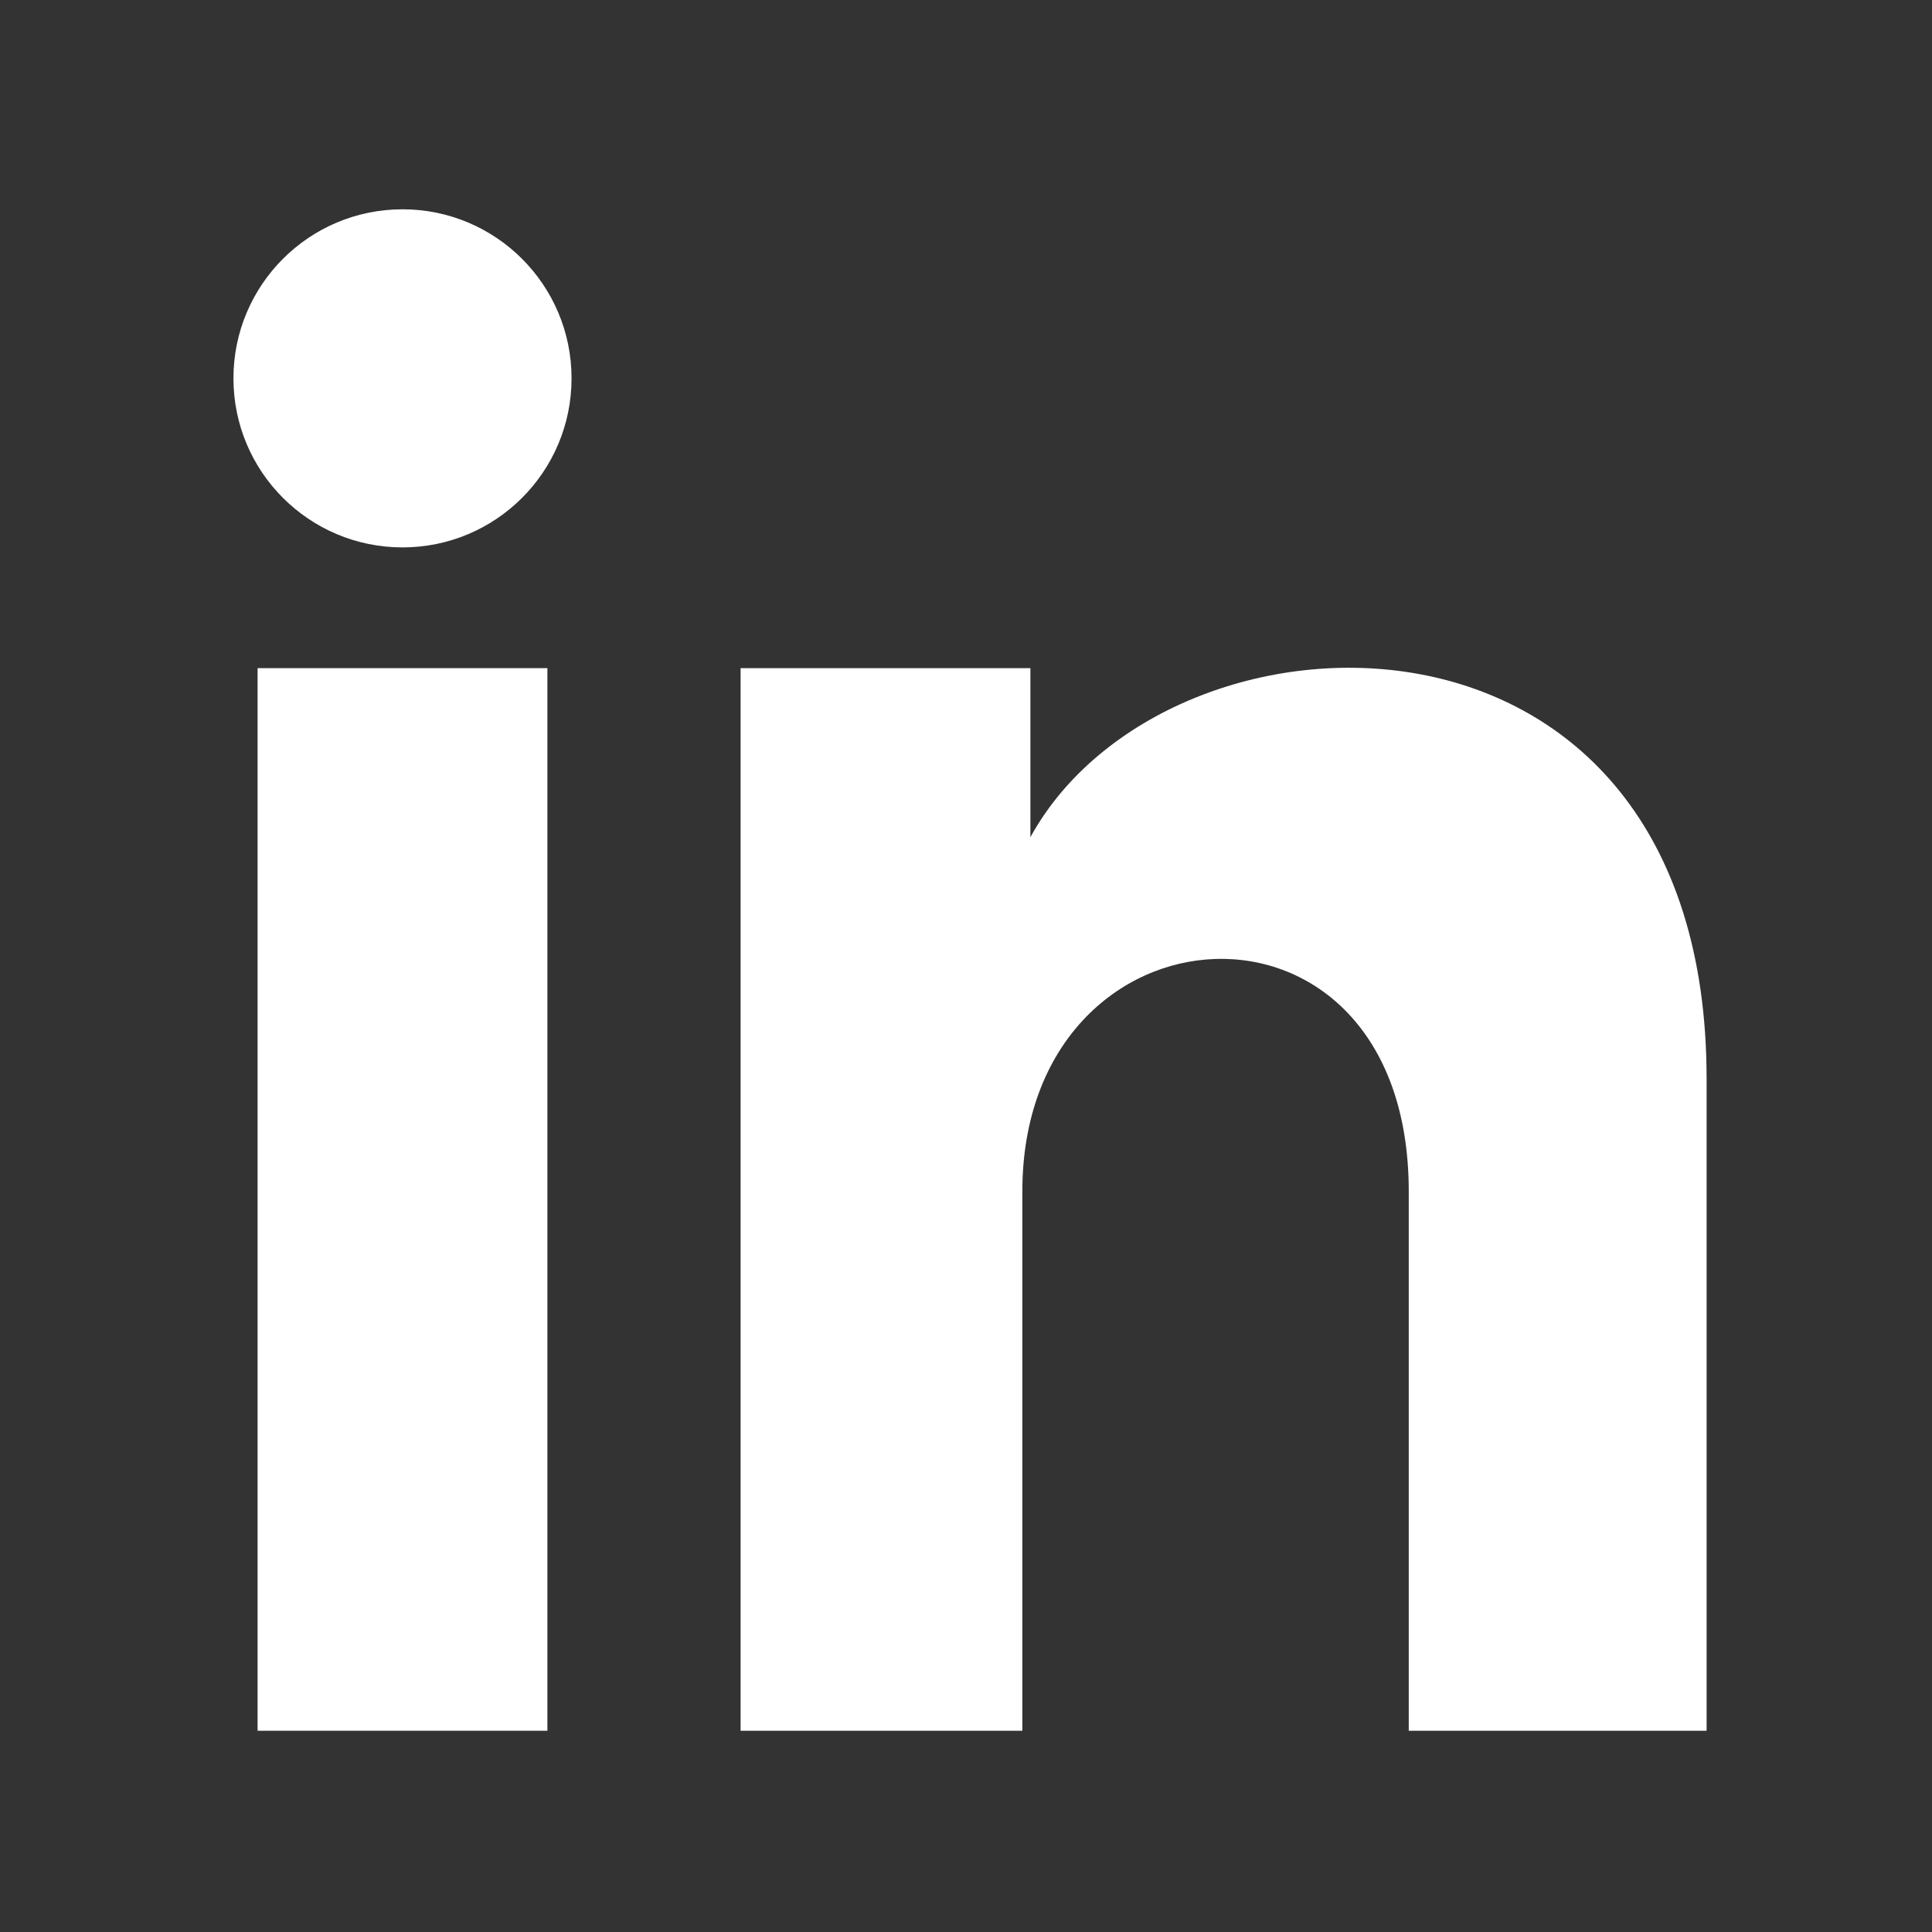 <?xml version="1.0" encoding="utf-8"?>
<!-- Generator: Adobe Illustrator 27.4.1, SVG Export Plug-In . SVG Version: 6.00 Build 0)  -->
<svg version="1.1" id="Layer_1" xmlns="http://www.w3.org/2000/svg" xmlns:xlink="http://www.w3.org/1999/xlink" x="0px" y="0px"
	 viewBox="0 0 24 24" style="enable-background:new 0 0 24 24;" xml:space="preserve">
<rect x="0" y="0" width="24" height="24" fill="#333333" stroke="none"/>
<style type="text/css">
	.st0{fill:#FFFFFF;}
</style>
<g>
	<rect x="3.2" y="8.3" class="st0" width="3.6" height="13.2"/>
	<ellipse class="st0" cx="5" cy="4.7" rx="2.1" ry="2.1"/>
	<path class="st0" d="M21.1,21.5h-3.6v-6.7c0-4-4.8-3.7-4.8,0v6.7H9.2V8.3h3.6v2.1c1.7-3.1,8.4-3.3,8.4,3V21.5z"/>
</g>
</svg>
